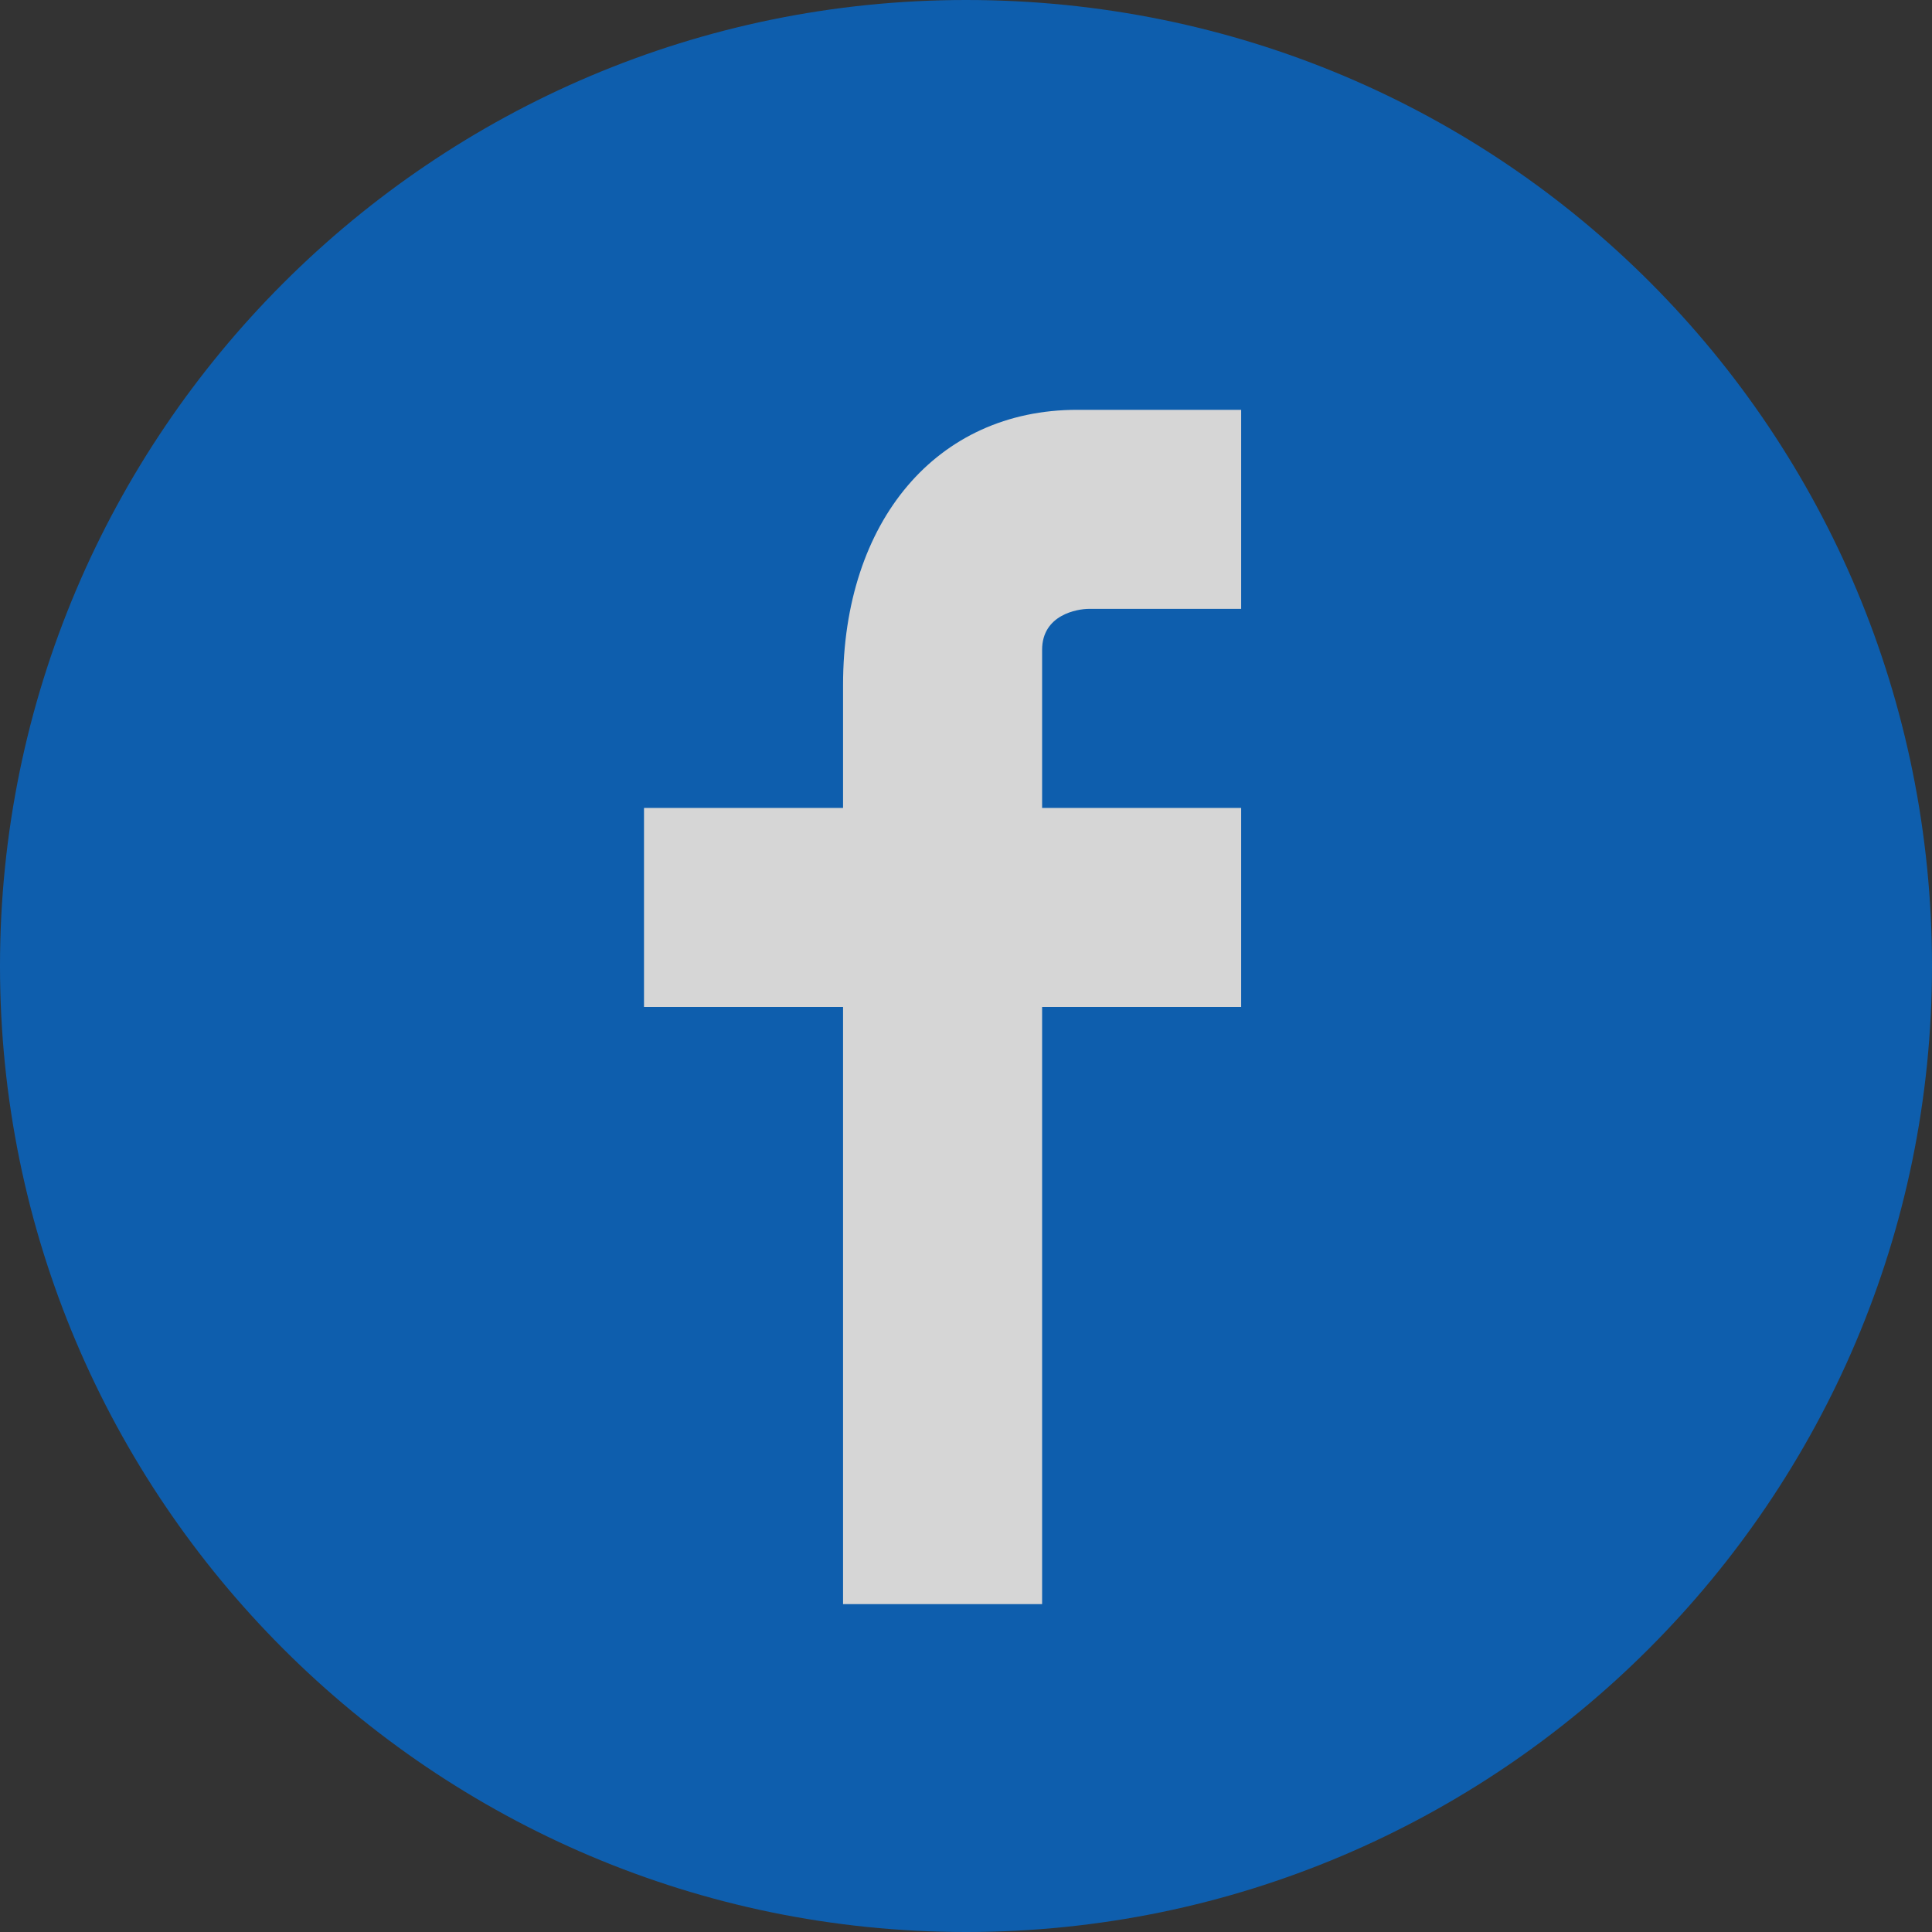 <?xml version="1.0" encoding="utf-8"?>
<!-- Generator: Adobe Illustrator 16.0.0, SVG Export Plug-In . SVG Version: 6.00 Build 0)  -->
<!DOCTYPE svg PUBLIC "-//W3C//DTD SVG 1.1//EN" "http://www.w3.org/Graphics/SVG/1.1/DTD/svg11.dtd">
<svg version="1.1" id="Layer_1" xmlns="http://www.w3.org/2000/svg" xmlns:xlink="http://www.w3.org/1999/xlink" x="0px" y="0px"
	 width="33px" height="33px" viewBox="0 0 33 33" enable-background="new 0 0 33 33" xml:space="preserve">
<rect x="0" y="0" width="33" height="33" fill="#333333" stroke="none"/>
<g opacity="0.8">
	<path fill="#0569CC" d="M16.5,0C7.4,0,0,7.4,0,16.5C0,25.6,7.4,33,16.5,33S33,25.6,33,16.5C33,7.4,25.7,0,16.5,0z"/>
	<path fill="#FFFFFF" d="M17.8,11.1c0-0.6,0.6-0.7,0.8-0.7h2.6V7h-2.8c-2.4,0-4,1.9-4,4.7v2.1h-3.4v3.4h3.4v10.2h3.4V17.2h3.4v-3.4
		h-3.4V11.1z"/>
</g>
</svg>
